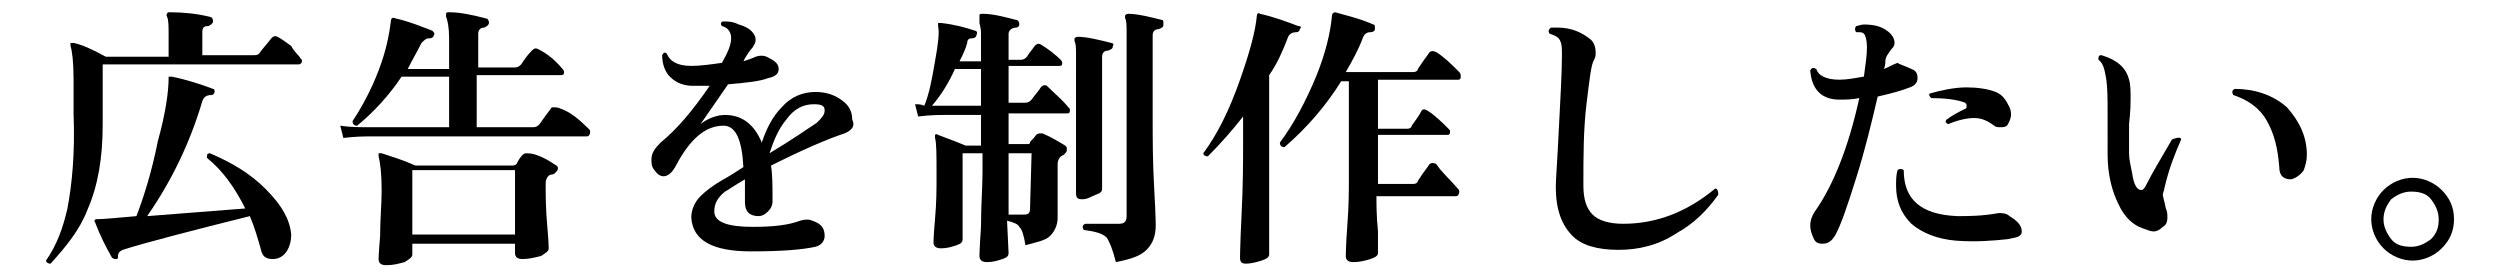 <?xml version="1.0" encoding="utf-8"?>
<!-- Generator: Adobe Illustrator 28.3.0, SVG Export Plug-In . SVG Version: 6.00 Build 0)  -->
<svg version="1.1" id="_レイヤー_2" xmlns="http://www.w3.org/2000/svg" xmlns:xlink="http://www.w3.org/1999/xlink" x="0px"
	 y="0px" viewBox="0 0 163.1 18" style="enable-background:new 0 0 163.1 18;" xml:space="preserve">
<g id="_レイヤー_1-2">
	<path d="M19.6,3.8c0.1,0.1,0.1,0.1,0.1,0.2c0,0.1-0.1,0.2-0.2,0.2H6.7v3.9c0,2.2-0.3,4-1,5.6c-0.5,1.3-1.4,2.4-2.4,3.5
		c-0.2,0-0.3-0.1-0.3-0.2c0.7-1,1.1-2.1,1.4-3.4C4.7,12,4.9,10,4.8,7.4c0-1.2,0-2,0-2.2C4.8,4,4.7,3.3,4.6,3c0-0.1,0-0.1,0-0.2
		c0.1,0,0.1,0,0.2,0C5.3,2.9,6,3.2,6.9,3.7H11V2.3c0-0.6,0-1-0.1-1.2c0-0.1-0.1-0.1,0-0.2c0-0.1,0.1-0.1,0.2-0.1
		c0.9,0,1.8,0.1,2.6,0.3c0.1,0,0.2,0.1,0.2,0.3c0,0.1-0.1,0.2-0.3,0.3c-0.3,0-0.4,0.1-0.4,0.4v1.5h3.3c0.2,0,0.3,0,0.4-0.1
		c0.2-0.3,0.5-0.6,0.8-1c0.1-0.1,0.2-0.2,0.4-0.1c0.2,0.1,0.5,0.3,0.9,0.6C19.2,3.4,19.5,3.6,19.6,3.8L19.6,3.8z M19,15.3
		c0,0.4-0.1,0.8-0.3,1.1c-0.2,0.3-0.5,0.5-0.9,0.5c-0.5,0-0.7-0.2-0.8-0.7c-0.2-0.7-0.4-1.4-0.7-2.1c-4,1-6.7,1.7-8.3,2.2
		c-0.2,0.1-0.3,0.2-0.3,0.4c0,0.1,0,0.2-0.1,0.2c-0.1,0-0.2,0-0.3-0.1c-0.4-0.7-0.8-1.5-1.1-2.3c-0.1-0.1,0-0.2,0.1-0.2
		c0.5,0,1.4-0.1,2.6-0.2c0.5-1.3,1-2.9,1.4-4.9C10.8,7.4,11,6,11,5.1C11,5,11,5,11,5s0.1,0,0.2,0c1,0.2,1.9,0.5,2.7,0.8
		C14,5.8,14,5.9,14,6c0,0.1-0.1,0.2-0.2,0.2c-0.3,0-0.5,0.1-0.6,0.4c-0.8,2.7-2,5.2-3.6,7.5l6.4-0.5c-0.7-1.4-1.5-2.5-2.5-3.3
		c0-0.2,0-0.3,0.2-0.3c1.4,0.6,2.6,1.3,3.6,2.3C18.4,13.4,18.9,14.3,19,15.3L19,15.3z"/>
	<path d="M38.4,8.4c0.1,0.1,0.1,0.1,0.1,0.2c0,0.2-0.1,0.3-0.2,0.3H24.1c-0.3,0-0.9,0-1.7,0.1l-0.2-0.8c0.6,0.1,1.3,0.1,1.9,0.1h5.2
		V5h-3.1c-0.8,1.2-1.8,2.3-2.9,3.2c-0.2,0-0.3-0.1-0.3-0.3c0.6-0.9,1.2-2,1.7-3.3c0.5-1.3,0.7-2.4,0.8-3.2c0-0.2,0.1-0.3,0.3-0.2
		c0.9,0.2,1.6,0.5,2.4,0.8c0.1,0.1,0.2,0.2,0.1,0.3c0,0.1-0.1,0.2-0.3,0.2c-0.2,0-0.3,0.1-0.5,0.3c-0.3,0.6-0.6,1.1-0.9,1.7h2.7V2.5
		c0-0.7-0.1-1.2-0.2-1.4c0-0.1,0-0.2,0-0.2c0-0.1,0.1-0.1,0.2-0.1c0.8,0,1.6,0.2,2.4,0.4c0.1,0,0.2,0.1,0.2,0.3
		c0,0.1-0.1,0.2-0.3,0.3c-0.3,0-0.4,0.2-0.4,0.4v2.2h2.4c0.2,0,0.3-0.1,0.4-0.2c0.2-0.3,0.4-0.6,0.7-0.9c0.1-0.1,0.2-0.2,0.4-0.1
		c0.6,0.3,1.1,0.7,1.6,1.3c0.1,0.1,0.1,0.2,0.1,0.2c0,0.2-0.1,0.2-0.2,0.2h-5.5v3.4h3.7c0.2,0,0.3-0.1,0.4-0.2
		c0.2-0.3,0.5-0.7,0.8-1.1C36.3,7,36.4,7,36.6,7.1C37.2,7.3,37.8,7.8,38.4,8.4L38.4,8.4z M36.3,10.8c0.1,0.1,0.1,0.1,0.1,0.2
		c0,0.1-0.1,0.2-0.2,0.3c0,0-0.1,0.1-0.3,0.1c-0.2,0.1-0.3,0.3-0.3,0.6c0,0.7,0,1.6,0.1,2.7s0.1,1.6,0.1,1.5c0,0.2-0.2,0.3-0.5,0.5
		c-0.4,0.1-0.8,0.2-1.2,0.2c-0.3,0-0.5-0.1-0.5-0.4v-0.6h-6.7v0.7c0,0.2-0.2,0.3-0.5,0.5c-0.4,0.1-0.7,0.2-1.2,0.2
		c-0.3,0-0.5-0.1-0.5-0.4c0,0.1,0-0.4,0.1-1.5c0-1.1,0.1-2.1,0.1-3c0-1.1-0.1-1.8-0.2-2.2c0-0.1,0-0.1,0-0.2c0.1,0,0.1,0,0.2,0
		c0.6,0.2,1.3,0.4,2.2,0.8h6.3c0.1,0,0.2,0,0.3-0.1c0.1-0.2,0.2-0.4,0.4-0.6c0.1-0.1,0.2-0.1,0.3-0.1C35,10,35.7,10.4,36.3,10.8
		L36.3,10.8z M33.6,15.3v-4.2h-6.7v4.2H33.6z"/>
	<path d="M55.1,8.7c-1.2,0.4-2.8,1.1-4.8,2.1c0.1,0.6,0.1,1.4,0.1,2.3c0,0.3-0.1,0.5-0.3,0.7c-0.2,0.2-0.4,0.3-0.6,0.3
		c-0.6,0-0.9-0.3-0.9-0.9c0-0.1,0-0.3,0-0.6c0-0.4,0-0.7,0-0.9c-0.7,0.4-1.1,0.7-1.3,0.8c-0.5,0.4-0.7,0.8-0.7,1.3
		c0,0.7,0.9,1,2.5,1c1.3,0,2.3-0.1,3.1-0.4c0.3-0.1,0.6-0.1,0.8,0c0.6,0.2,0.8,0.5,0.8,1c0,0.3-0.2,0.6-0.6,0.7
		c-0.9,0.2-2.3,0.3-4.2,0.3c-2.5,0-3.8-0.7-3.9-2.2c0-0.5,0.2-1,0.6-1.4c0.3-0.3,0.8-0.7,1.5-1.1c0.2-0.1,0.7-0.4,1.3-0.8
		c-0.1-1.8-0.5-2.7-1.3-2.7c-1.2,0-2.2,0.9-3.1,2.6c-0.2,0.4-0.5,0.7-0.8,0.7c-0.2,0-0.4-0.1-0.6-0.4c-0.2-0.2-0.2-0.5-0.2-0.7
		c0-0.4,0.2-0.7,0.6-1.1c1.1-0.9,2.1-2.1,3.2-3.7c-0.4,0-0.8,0-1.1,0c-0.6,0-1.1-0.2-1.5-0.6c-0.3-0.3-0.5-0.8-0.5-1.4
		c0.1-0.2,0.2-0.2,0.3-0.1c0.2,0.5,0.7,0.8,1.6,0.8c0.6,0,1.3-0.1,2-0.2c0.4-0.7,0.6-1.2,0.6-1.6c0-0.4-0.2-0.7-0.6-0.8
		c-0.1-0.1-0.1-0.3,0.1-0.3c0.3,0,0.6,0,1,0.2c0.4,0.1,0.7,0.3,0.8,0.4c0.2,0.2,0.3,0.4,0.3,0.6c0,0.2-0.1,0.3-0.2,0.5
		c-0.2,0.2-0.3,0.4-0.5,0.7l-0.1,0.2c0.3-0.1,0.6-0.2,0.8-0.3c0.3-0.1,0.6-0.1,0.9,0.1c0.4,0.2,0.6,0.4,0.6,0.7
		c0,0.3-0.2,0.5-0.7,0.6c-0.5,0.2-1.4,0.3-2.6,0.4c-0.7,1-1.3,1.9-1.8,2.6c0.5-0.4,1.1-0.6,1.6-0.6c1.1,0,1.9,0.6,2.4,1.8
		c0.3-0.9,0.7-1.7,1.3-2.3c0.6-0.7,1.4-1,2.2-1c0.7,0,1.3,0.2,1.8,0.6c0.4,0.3,0.6,0.7,0.6,1.2C55.8,8.2,55.6,8.5,55.1,8.7L55.1,8.7
		z M53.3,8c0.3-0.3,0.5-0.5,0.5-0.8c0-0.3-0.2-0.4-0.7-0.4c-0.7,0-1.3,0.3-1.8,1c-0.5,0.6-0.8,1.3-1.1,2.2C51.7,9.1,52.7,8.4,53.3,8
		L53.3,8z"/>
	<path d="M69.7,7c0.1,0.1,0.1,0.1,0.1,0.2c0,0.2-0.1,0.2-0.2,0.2h-3.8v2H67c0.1,0,0.2,0,0.2-0.1c0-0.1,0.2-0.2,0.4-0.5
		c0.1-0.1,0.2-0.1,0.4-0.1c0.5,0.2,1,0.5,1.5,0.8c0.1,0.1,0.1,0.1,0.1,0.3c0,0.1-0.1,0.2-0.2,0.3c-0.3,0.1-0.4,0.4-0.4,0.6
		c0,0.3,0,0.9,0,1.9c0,1,0,1.5,0,1.6c0,0.5-0.2,0.9-0.5,1.2s-0.9,0.4-1.6,0.6c-0.1-0.6-0.2-1-0.4-1.2c-0.1-0.2-0.4-0.3-0.8-0.4
		l0.1,2.1c0,0.2-0.1,0.3-0.4,0.4c-0.3,0.1-0.6,0.2-1,0.2c-0.3,0-0.5-0.1-0.5-0.4c0,0.1,0-0.5,0.1-1.9c0-1.4,0.1-2.6,0.1-3.6V10h-1.3
		v5.6c0,0.2-0.1,0.3-0.4,0.4c-0.3,0.1-0.6,0.2-1,0.2c-0.3,0-0.5-0.1-0.5-0.4c0,0.1,0-0.4,0.1-1.5s0.1-2,0.1-2.8c0-1.4,0-2.2-0.1-2.5
		c0-0.1,0-0.1,0-0.2c0,0,0.1-0.1,0.2,0c0.5,0.2,1.1,0.4,1.8,0.7H64v-2h-2.4c-0.3,0-0.9,0-1.7,0.1l-0.2-0.8c0.2,0,0.4,0,0.6,0.1
		c0.3-0.7,0.5-1.7,0.7-2.9c0.2-1.1,0.3-1.9,0.2-2.3c0-0.1,0-0.1,0-0.2c0,0,0.1,0,0.2,0C62.3,1.6,63,1.8,63.6,2
		c0.1,0,0.2,0.1,0.1,0.3c0,0.1-0.1,0.2-0.3,0.2c-0.2,0-0.3,0.1-0.3,0.3c-0.1,0.4-0.3,0.8-0.5,1.2H64V2.1c0,0,0-0.2-0.1-0.6
		C63.9,1.2,63.9,1,63.9,1c0-0.1,0.1-0.1,0.2-0.1c0.7,0,1.4,0.2,2.2,0.4c0.1,0,0.2,0.1,0.2,0.3c0,0.1-0.1,0.2-0.2,0.2
		c-0.3,0-0.5,0.2-0.5,0.4v1.7h0.8c0.2,0,0.3-0.1,0.4-0.2c0.1-0.2,0.3-0.4,0.5-0.7c0.1-0.1,0.2-0.2,0.4-0.1c0.5,0.3,1,0.7,1.3,1
		c0.1,0.1,0.1,0.2,0.1,0.2c0,0.2-0.1,0.2-0.2,0.2h-3.3v2.4h1.1c0.2,0,0.3-0.1,0.4-0.2c0.2-0.3,0.5-0.6,0.6-0.8
		c0.1-0.1,0.2-0.2,0.4-0.1C68.8,6.1,69.3,6.5,69.7,7L69.7,7z M64,6.9V4.5h-1.7c-0.4,0.9-0.9,1.7-1.5,2.4c0.3,0,0.6,0,0.8,0H64
		L64,6.9z M67.3,10h-1.5v1.2c0,0.8,0,1.7,0,2.8h1c0.3,0,0.4-0.1,0.4-0.4L67.3,10L67.3,10z M72.6,3c0,0.2-0.1,0.2-0.3,0.3
		c-0.3,0-0.4,0.2-0.4,0.4V7c0,1.3,0,2.6,0,3.7c0,1.2,0,1.7,0,1.6c0,0.2-0.1,0.3-0.4,0.4S71,13,70.6,13c-0.3,0-0.4-0.1-0.4-0.4
		c0,0.2,0-0.4,0-1.7c0-1.3,0-2.6,0-3.9V3.7c0-0.5,0-0.9-0.1-1c0-0.1,0-0.1,0-0.2c0,0,0.1-0.1,0.2-0.1c0.6,0,1.4,0.2,2.2,0.4
		C72.6,2.8,72.7,2.9,72.6,3L72.6,3z M75.9,1.6c0,0.2-0.1,0.2-0.3,0.3c-0.3,0-0.4,0.2-0.4,0.4v5.3c0,1.4,0,3,0.1,4.7s0.1,2.5,0.1,2.4
		c0,0.7-0.2,1.2-0.6,1.6c-0.4,0.4-1,0.6-2,0.8c-0.2-0.8-0.4-1.3-0.6-1.6c-0.3-0.3-0.8-0.4-1.5-0.5c-0.1-0.2-0.1-0.3,0.1-0.4
		c0.7,0,1.4,0,2.2,0c0.4,0,0.5-0.2,0.5-0.5V2.2c0-0.5,0-0.9-0.1-1c0-0.1,0-0.2,0-0.2c0,0,0.1-0.1,0.2-0.1c0.6,0,1.4,0.2,2.2,0.4
		C75.9,1.3,75.9,1.4,75.9,1.6L75.9,1.6z"/>
	<path d="M84.8,1.9c0,0.1-0.1,0.2-0.2,0.2c-0.3,0-0.5,0.1-0.6,0.4c-0.3,0.8-0.7,1.7-1.2,2.4v4.4c0,0.3,0,1.6,0,3.9
		c0,2.3,0,3.4,0,3.4c0,0.2-0.2,0.3-0.5,0.4c-0.3,0.1-0.7,0.2-1,0.2c-0.3,0-0.4-0.1-0.4-0.4c0,0.1,0-0.8,0.1-2.8
		c0.1-2,0.1-3.5,0.1-4.7V7.6c-0.7,0.9-1.5,1.8-2.3,2.6c-0.2,0-0.3-0.1-0.3-0.2c0.9-1.2,1.7-2.8,2.4-4.8c0.6-1.7,1-3.1,1.1-4.2
		c0-0.1,0.1-0.2,0.2-0.1c0.9,0.2,1.7,0.5,2.5,0.8C84.9,1.7,84.9,1.8,84.8,1.9L84.8,1.9z M95.1,12.3c0.1,0.1,0.1,0.1,0.1,0.2
		c0,0.2-0.1,0.3-0.2,0.3h-5.2c0,0.6,0,1.3,0.1,2.3c0,0.9,0,1.4,0,1.4c0,0.2-0.2,0.3-0.5,0.4c-0.3,0.1-0.7,0.2-1.1,0.2
		c-0.3,0-0.5-0.1-0.5-0.4c0,0,0-0.7,0.1-2s0.1-2.3,0.1-2.9V5.3h-0.5c-1,1.6-2.2,3-3.7,4.3c-0.2,0-0.3-0.1-0.3-0.3
		c0.9-1.2,1.7-2.7,2.4-4.4c0.6-1.5,0.9-2.8,1-3.9c0-0.1,0.1-0.2,0.2-0.2c0.7,0.2,1.6,0.4,2.5,0.8c0.1,0,0.1,0.1,0.1,0.3
		c0,0.1-0.1,0.2-0.3,0.2c-0.2,0-0.4,0.1-0.5,0.4c-0.3,0.8-0.7,1.5-1.1,2.2h4.4c0.2,0,0.3-0.1,0.3-0.2c0.2-0.3,0.4-0.6,0.7-1
		c0.1-0.2,0.3-0.2,0.5-0.1c0.5,0.3,1,0.8,1.5,1.3c0.1,0.1,0.1,0.2,0.1,0.3c0,0.2-0.1,0.2-0.2,0.2h-5.2v3.2h1.9
		c0.2,0,0.3-0.1,0.3-0.2c0.3-0.4,0.5-0.7,0.6-0.9c0.1-0.2,0.2-0.2,0.4-0.1c0.5,0.3,1,0.8,1.4,1.2c0.1,0.1,0.1,0.1,0.1,0.2
		c0,0.2-0.1,0.2-0.2,0.2h-4.5v3.2h2.3c0.2,0,0.3-0.1,0.3-0.2c0.2-0.3,0.4-0.6,0.7-1c0.1-0.2,0.3-0.2,0.5-0.1
		C94.1,11.3,94.6,11.7,95.1,12.3L95.1,12.3z"/>
	<path d="M112.1,12.7c-0.7,1-1.6,1.9-2.7,2.5c-1.2,0.8-2.5,1.1-3.8,1.1c-1.4,0-2.4-0.3-3-0.9c-0.7-0.7-1.1-1.7-1.1-3.2
		c0-0.5,0.1-1.7,0.2-3.8c0.1-2,0.2-3.6,0.2-4.8c0-0.4,0-0.7-0.1-0.9c-0.1-0.3-0.4-0.4-0.7-0.5c-0.1-0.1-0.1-0.3,0.1-0.4
		c0.1,0,0.2,0,0.4,0c0.9,0,1.6,0.3,2.2,0.8c0.2,0.2,0.3,0.5,0.3,0.8c0,0.2,0,0.3-0.1,0.5c-0.2,0.3-0.3,1.3-0.5,2.9
		c-0.2,1.7-0.2,3.4-0.2,5.3c0,0.9,0.2,1.5,0.6,1.9c0.4,0.4,1.1,0.6,2,0.6c2.2,0,4.2-0.8,6-2.3C112,12.3,112.1,12.4,112.1,12.7
		L112.1,12.7z"/>
	<path d="M124.7,4.5c0.3,0.1,0.4,0.3,0.4,0.6c0,0.3-0.2,0.5-0.5,0.6c-0.5,0.2-1.2,0.4-2.1,0.6c-0.4,1.7-0.8,3.4-1.4,5.3
		s-1,3.1-1.4,3.8c-0.2,0.3-0.4,0.5-0.8,0.5c-0.3,0-0.5-0.1-0.6-0.4c-0.1-0.2-0.2-0.5-0.2-0.8c0-0.3,0.1-0.6,0.3-0.9
		c1.2-1.7,2.2-4.2,2.9-7.4c-0.5,0.1-0.9,0.1-1.3,0.1c-1.1,0-1.8-0.6-1.9-1.9c0.1-0.2,0.2-0.2,0.4-0.1c0.1,0.4,0.6,0.7,1.5,0.7
		c0.5,0,1-0.1,1.6-0.2c0.1-0.7,0.2-1.4,0.2-1.9c0-0.5-0.1-0.8-0.2-0.9c-0.1-0.1-0.2-0.1-0.5-0.1c-0.1-0.1-0.1-0.3,0-0.4
		c0.1,0,0.3-0.1,0.5-0.1c0.6,0,1.1,0.1,1.5,0.4c0.3,0.2,0.5,0.5,0.5,0.8c0,0.2-0.1,0.3-0.2,0.4c-0.2,0.3-0.4,0.5-0.4,0.8
		c0,0.1,0,0.3-0.1,0.5c0.3-0.1,0.6-0.3,0.9-0.4C123.9,4.2,124.3,4.3,124.7,4.5L124.7,4.5z M131,15.6c-0.9,0.1-2.1,0.2-3.4,0.1
		c-1.2-0.1-2.2-0.5-2.9-1.1c-0.7-0.7-1-1.5-1-2.5c0-0.3,0-0.7,0.1-1c0.1-0.1,0.3-0.1,0.4,0c0,1.9,1.1,2.9,3.5,3c0.7,0,1.6,0,2.7-0.2
		c0.2,0,0.5,0,0.7,0.2c0.5,0.3,0.8,0.6,0.8,1S131.4,15.5,131,15.6L131,15.6z M131.1,7c0.1,0.2,0.1,0.4,0.1,0.5
		c0,0.2-0.1,0.4-0.2,0.6c-0.1,0.2-0.3,0.2-0.5,0.2c-0.1,0-0.3,0-0.4-0.1c-0.4-0.3-0.8-0.5-1.3-0.5c-0.4,0-1,0.1-1.7,0.4
		c-0.2-0.1-0.2-0.2-0.1-0.3c0.4-0.3,0.8-0.5,1.2-0.7c0.1,0,0.1-0.1,0.1-0.2c0-0.1,0-0.1-0.1-0.2c-0.5-0.2-1.3-0.3-2.2-0.3
		c-0.1-0.1-0.2-0.2-0.1-0.3c0.7-0.2,1.6-0.4,2.4-0.4c0.7,0,1.4,0.1,1.9,0.3S130.9,6.6,131.1,7L131.1,7z"/>
	<path d="M142.3,9.1c-0.4,0.9-0.8,1.9-1.1,3.2c0,0.1-0.1,0.3-0.1,0.4c0,0.1,0.1,0.4,0.2,0.9c0.1,0.2,0.1,0.4,0.1,0.6
		c0,0.3-0.1,0.5-0.3,0.6c-0.2,0.2-0.4,0.3-0.6,0.3c-0.2,0-0.4-0.1-0.7-0.2c-0.6-0.2-1.2-0.7-1.6-1.6c-0.4-0.8-0.7-1.9-0.7-3.2V7.4
		c0-0.9,0-1.7-0.1-2.3c-0.1-0.6-0.2-1-0.5-1.2c0-0.2,0-0.3,0.2-0.3c1,0.3,1.6,0.8,1.8,1.6c0.1,0.3,0.1,0.8,0.1,1.3
		c0,0.2,0,0.7-0.1,1.6c0,0.7,0,1.4,0,1.9c0,0.4,0.1,0.8,0.2,1.3c0.1,0.7,0.3,1.1,0.6,1.1c0.1,0,0.2-0.1,0.3-0.3c0.4-0.8,1-1.8,1.7-3
		C142.2,8.9,142.3,9,142.3,9.1L142.3,9.1z M150.5,10.1c0,0.4-0.1,0.7-0.2,1c-0.2,0.3-0.5,0.5-0.8,0.6c-0.5,0-0.8-0.2-0.8-0.8
		c-0.1-1.2-0.3-2.1-0.8-3c-0.5-0.9-1.3-1.4-2.2-1.7c-0.1-0.2-0.1-0.3,0.1-0.4c1.3,0,2.5,0.4,3.4,1.2C150,7.9,150.5,8.9,150.5,10.1
		L150.5,10.1z"/>
	<path d="M160.1,14.3c0,0.8-0.3,1.4-0.8,1.9c-0.5,0.5-1.2,0.8-1.9,0.8s-1.4-0.3-1.9-0.8c-0.5-0.5-0.8-1.2-0.8-1.9s0.3-1.4,0.8-1.9
		s1.2-0.8,1.9-0.8s1.4,0.3,1.9,0.8C159.8,12.9,160.1,13.5,160.1,14.3z M159.1,14.3c0-0.5-0.2-0.9-0.5-1.3s-0.8-0.5-1.3-0.5
		c-0.5,0-0.9,0.2-1.3,0.5c-0.3,0.4-0.5,0.8-0.5,1.3s0.2,0.9,0.5,1.3c0.3,0.4,0.8,0.5,1.3,0.5c0.5,0,0.9-0.2,1.3-0.5
		C159,15.2,159.1,14.8,159.1,14.3z"/>
</g>
</svg>
